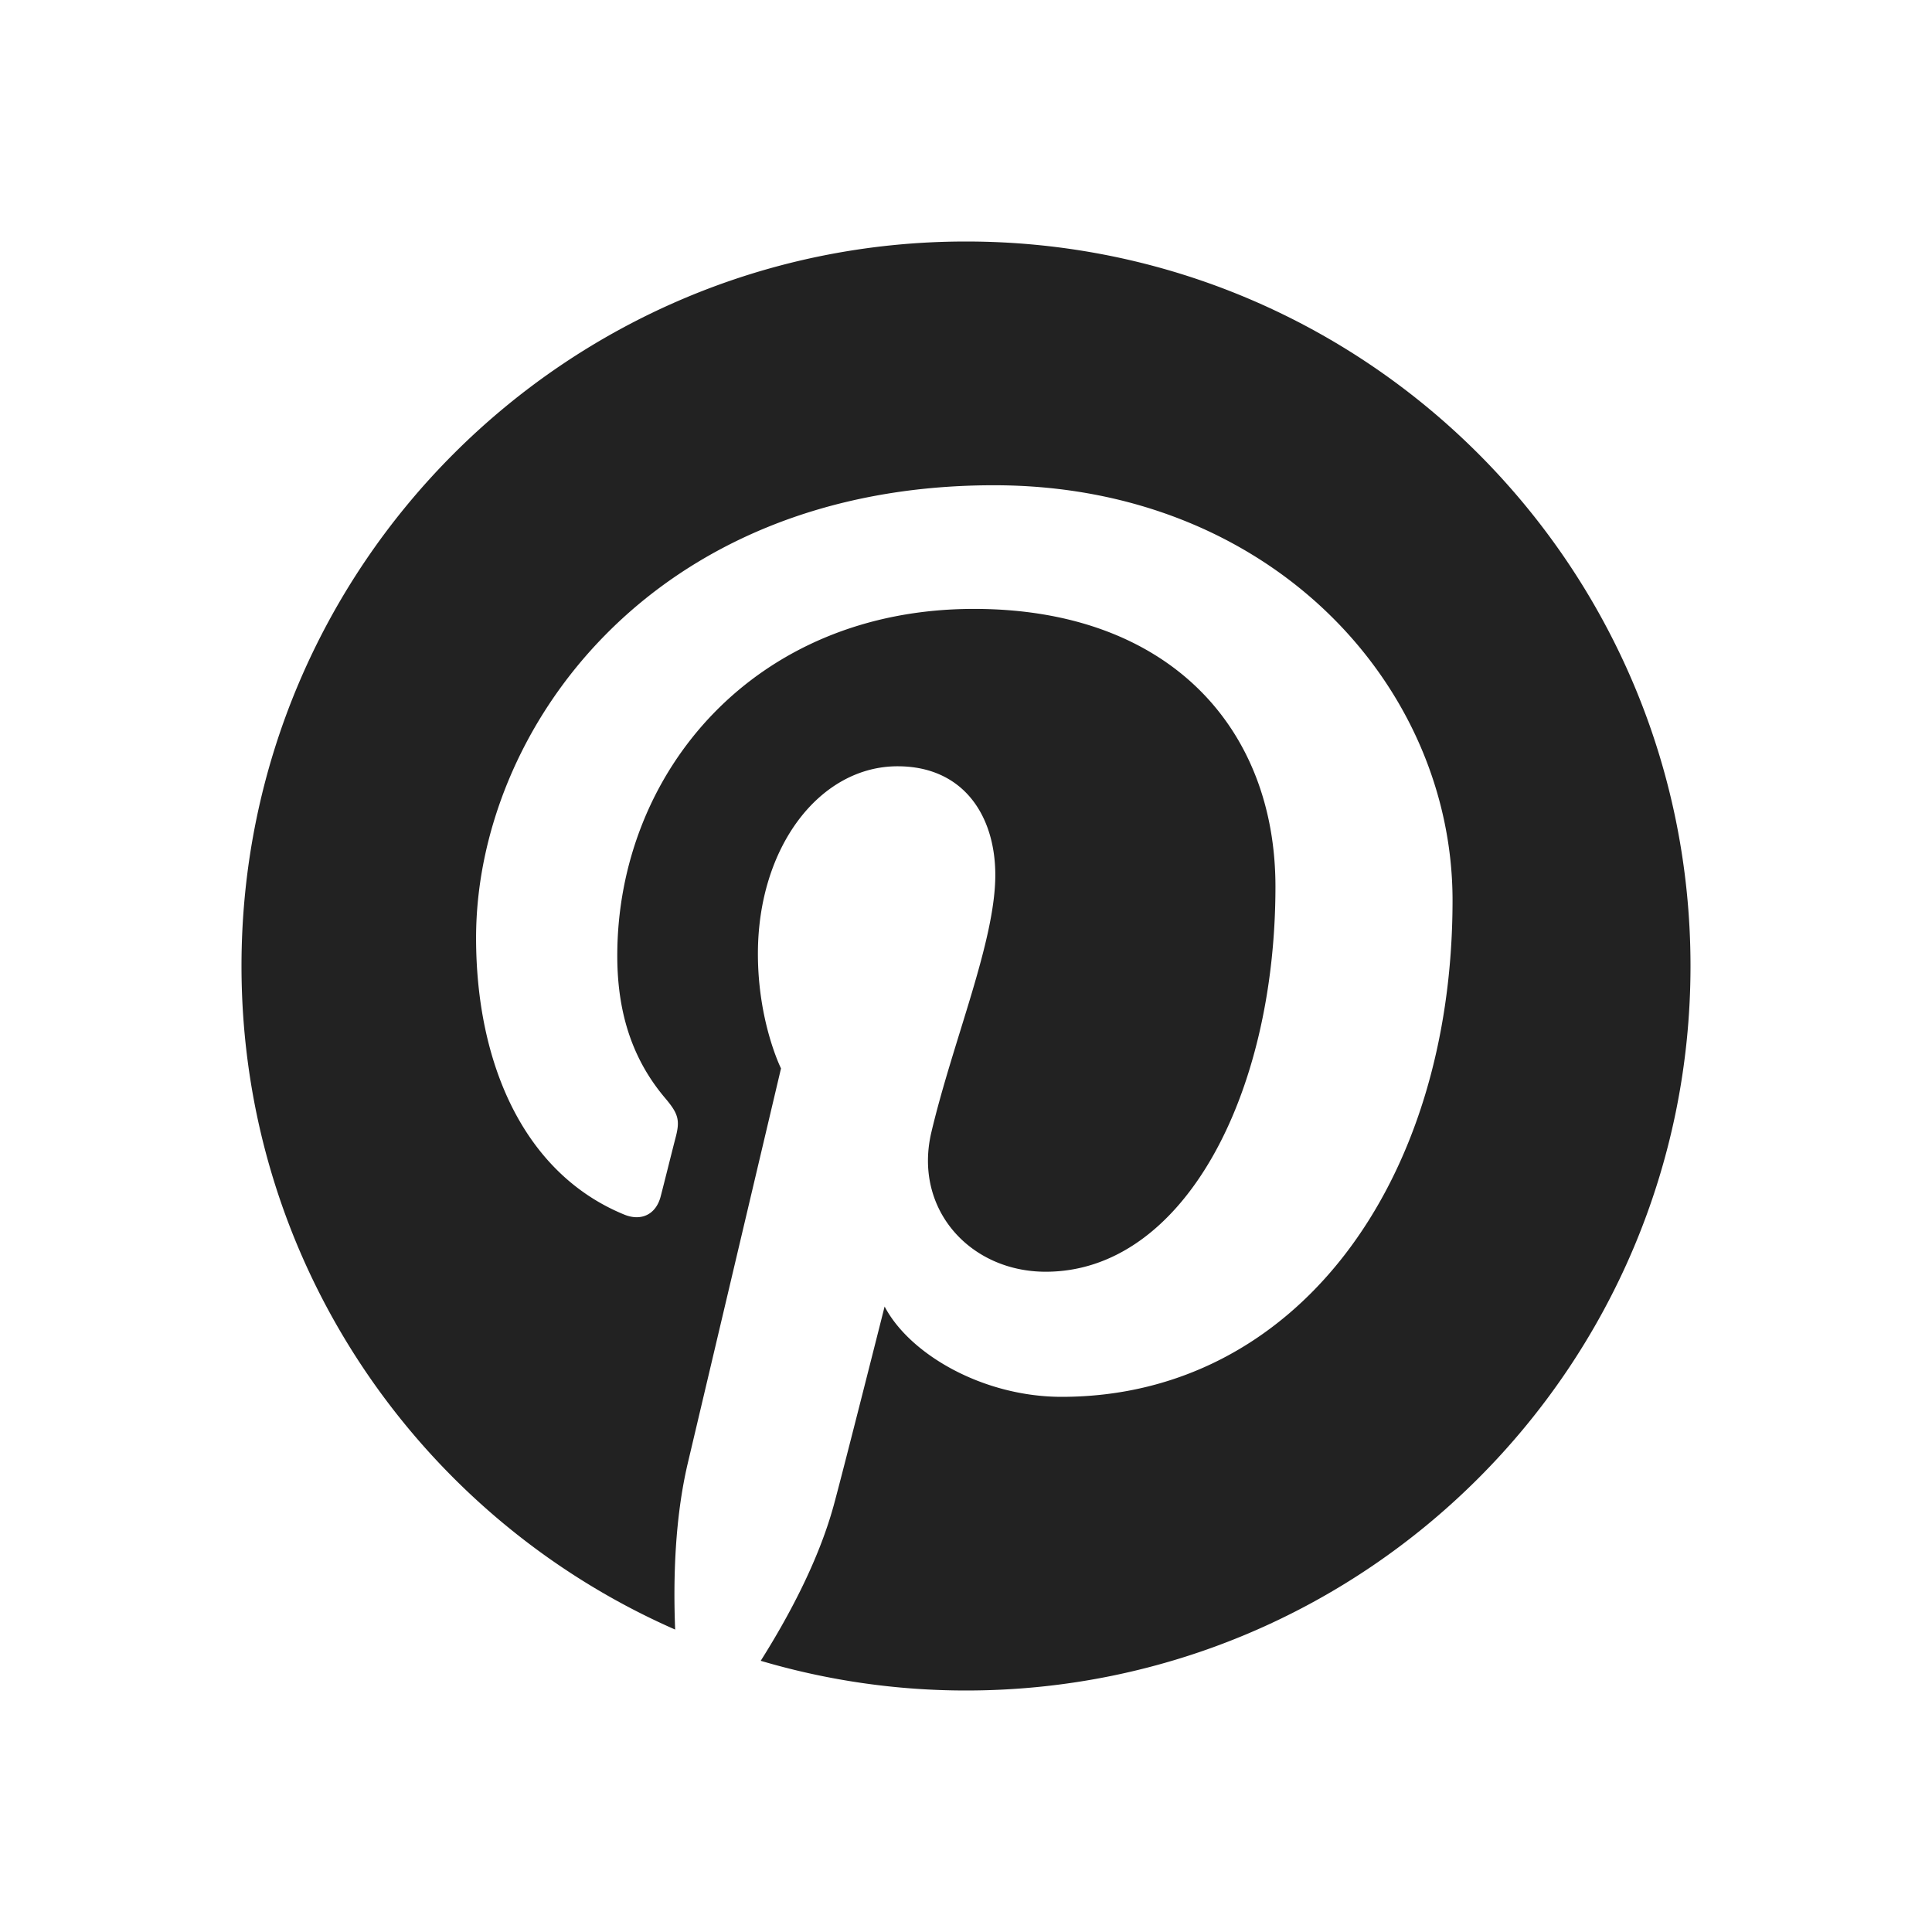 <svg viewBox="0 0 24 24" xmlns="http://www.w3.org/2000/svg" role="img" aria-labelledby="pinterest-logo" height="24"><title id="pinterest-logo">Pinterest</title><path d="M3 12c0 3.685 2.216 6.851 5.387 8.243-.025-.628-.004-1.383.157-2.067.173-.731 1.158-4.904 1.158-4.904s-.287-.574-.287-1.424c0-1.333.773-2.329 1.735-2.329.819 0 1.214.615 1.214 1.351 0 .823-.524 2.054-.794 3.194-.226.955.479 1.734 1.42 1.734 1.705 0 2.854-2.19 2.854-4.785 0-1.973-1.329-3.449-3.745-3.449-2.73 0-4.431 2.035-4.431 4.31 0 .784.232 1.337.593 1.765.167.197.19.276.129.502-.043.166-.142.565-.183.722-.06.228-.245.309-.45.226-1.258-.514-1.843-1.891-1.843-3.439 0-2.557 2.156-5.622 6.433-5.622 3.436 0 5.697 2.486 5.697 5.156 0 3.53-1.963 6.168-4.856 6.168-.971 0-1.886-.525-2.199-1.122 0 0-.523 2.073-.633 2.473-.191.695-.565 1.387-.906 1.928A8.989 8.989 0 0 0 12 21c4.971 0 9-4.029 9-9C21 7.03 16.971 3 12 3c-4.97 0-9 4.03-9 9Z" fill="#222"></path></svg>
